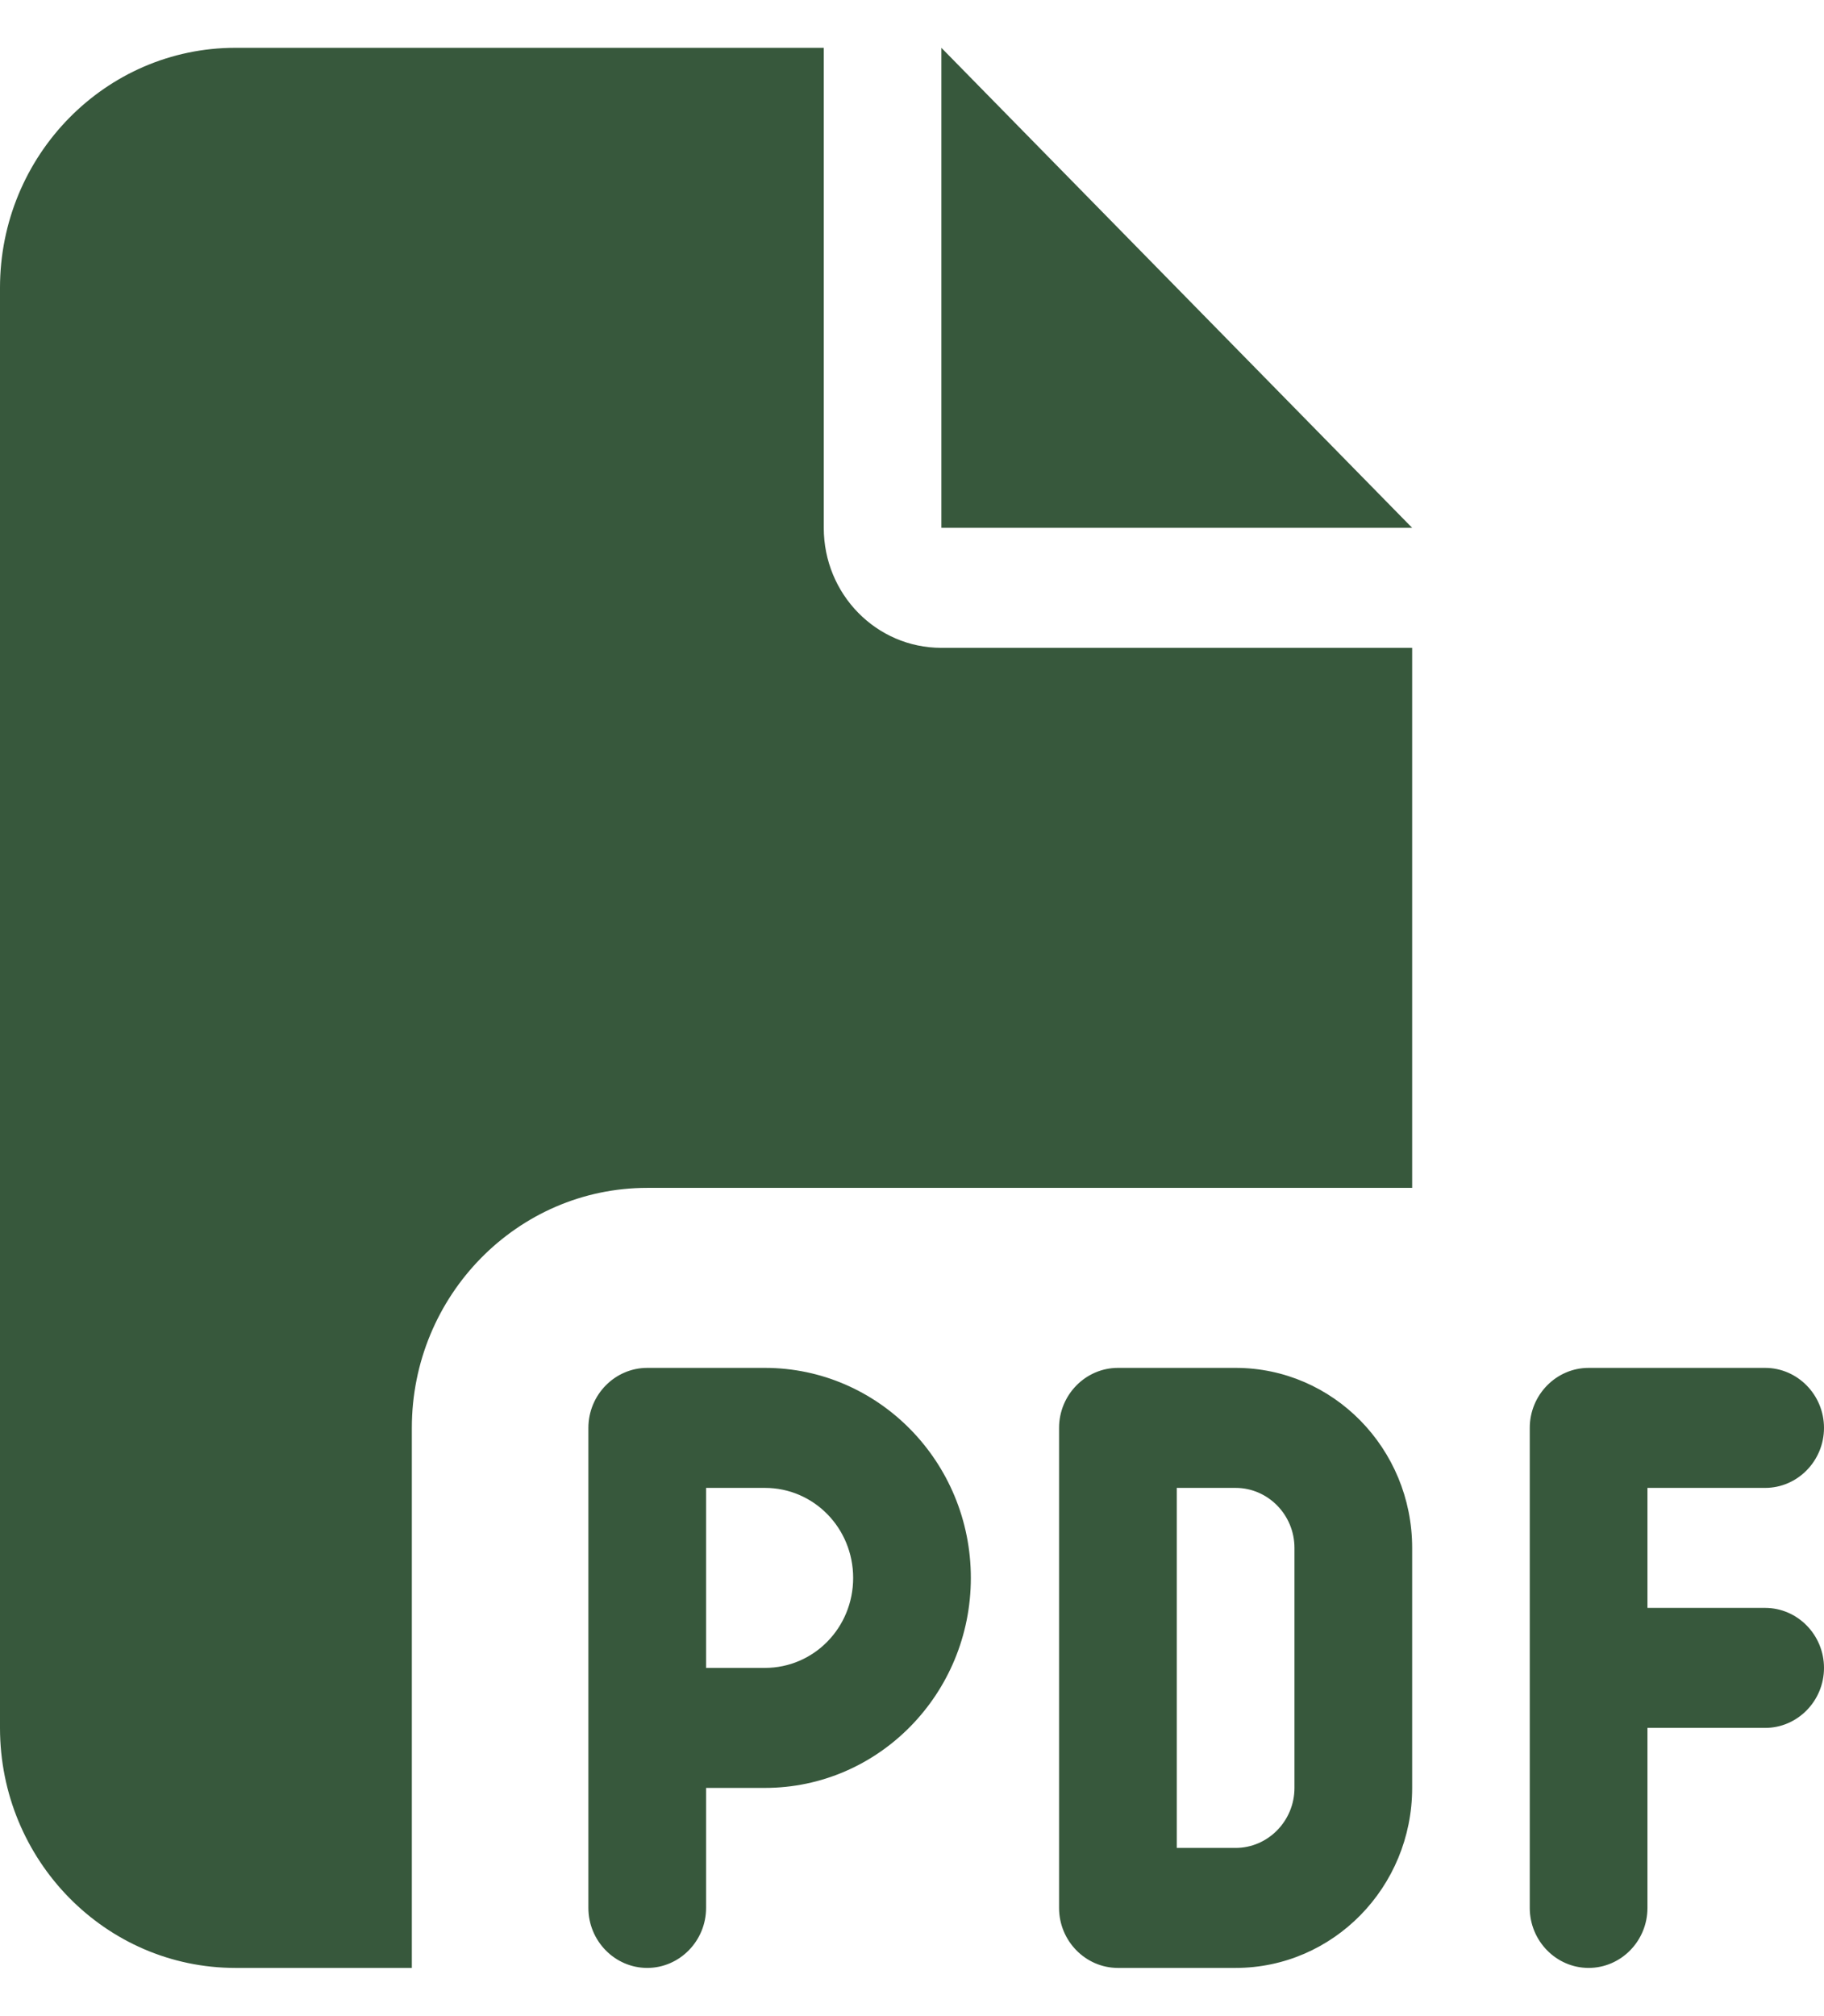 <svg width="19" height="21" viewBox="0 0 19 21" fill="none" xmlns="http://www.w3.org/2000/svg">
<path id="Primary" d="M0 2.998C0 1.619 1.099 0.498 2.452 0.498H8.581V5.498C8.581 6.189 9.128 6.748 9.806 6.748H14.71V12.373H6.742C5.39 12.373 4.29 13.494 4.29 14.873V20.498H2.452C1.099 20.498 0 19.377 0 17.998V2.998ZM14.71 5.498H9.806V0.498L14.71 5.498ZM6.742 14.248H7.968C9.151 14.248 10.113 15.229 10.113 16.436C10.113 17.643 9.151 18.623 7.968 18.623H7.355V19.873C7.355 20.217 7.079 20.498 6.742 20.498C6.405 20.498 6.129 20.217 6.129 19.873V17.998V14.873C6.129 14.529 6.405 14.248 6.742 14.248ZM7.968 17.373C8.477 17.373 8.887 16.955 8.887 16.436C8.887 15.916 8.477 15.498 7.968 15.498H7.355V17.373H7.968ZM11.645 14.248H12.871C13.886 14.248 14.71 15.088 14.71 16.123V18.623C14.71 19.658 13.886 20.498 12.871 20.498H11.645C11.308 20.498 11.032 20.217 11.032 19.873V14.873C11.032 14.529 11.308 14.248 11.645 14.248ZM12.871 19.248C13.208 19.248 13.484 18.967 13.484 18.623V16.123C13.484 15.779 13.208 15.498 12.871 15.498H12.258V19.248H12.871ZM15.935 14.873C15.935 14.529 16.211 14.248 16.548 14.248H18.387C18.724 14.248 19 14.529 19 14.873C19 15.217 18.724 15.498 18.387 15.498H17.161V16.748H18.387C18.724 16.748 19 17.029 19 17.373C19 17.717 18.724 17.998 18.387 17.998H17.161V19.873C17.161 20.217 16.886 20.498 16.548 20.498C16.211 20.498 15.935 20.217 15.935 19.873V17.373V14.873Z" fill="#37583C"/>
</svg>
